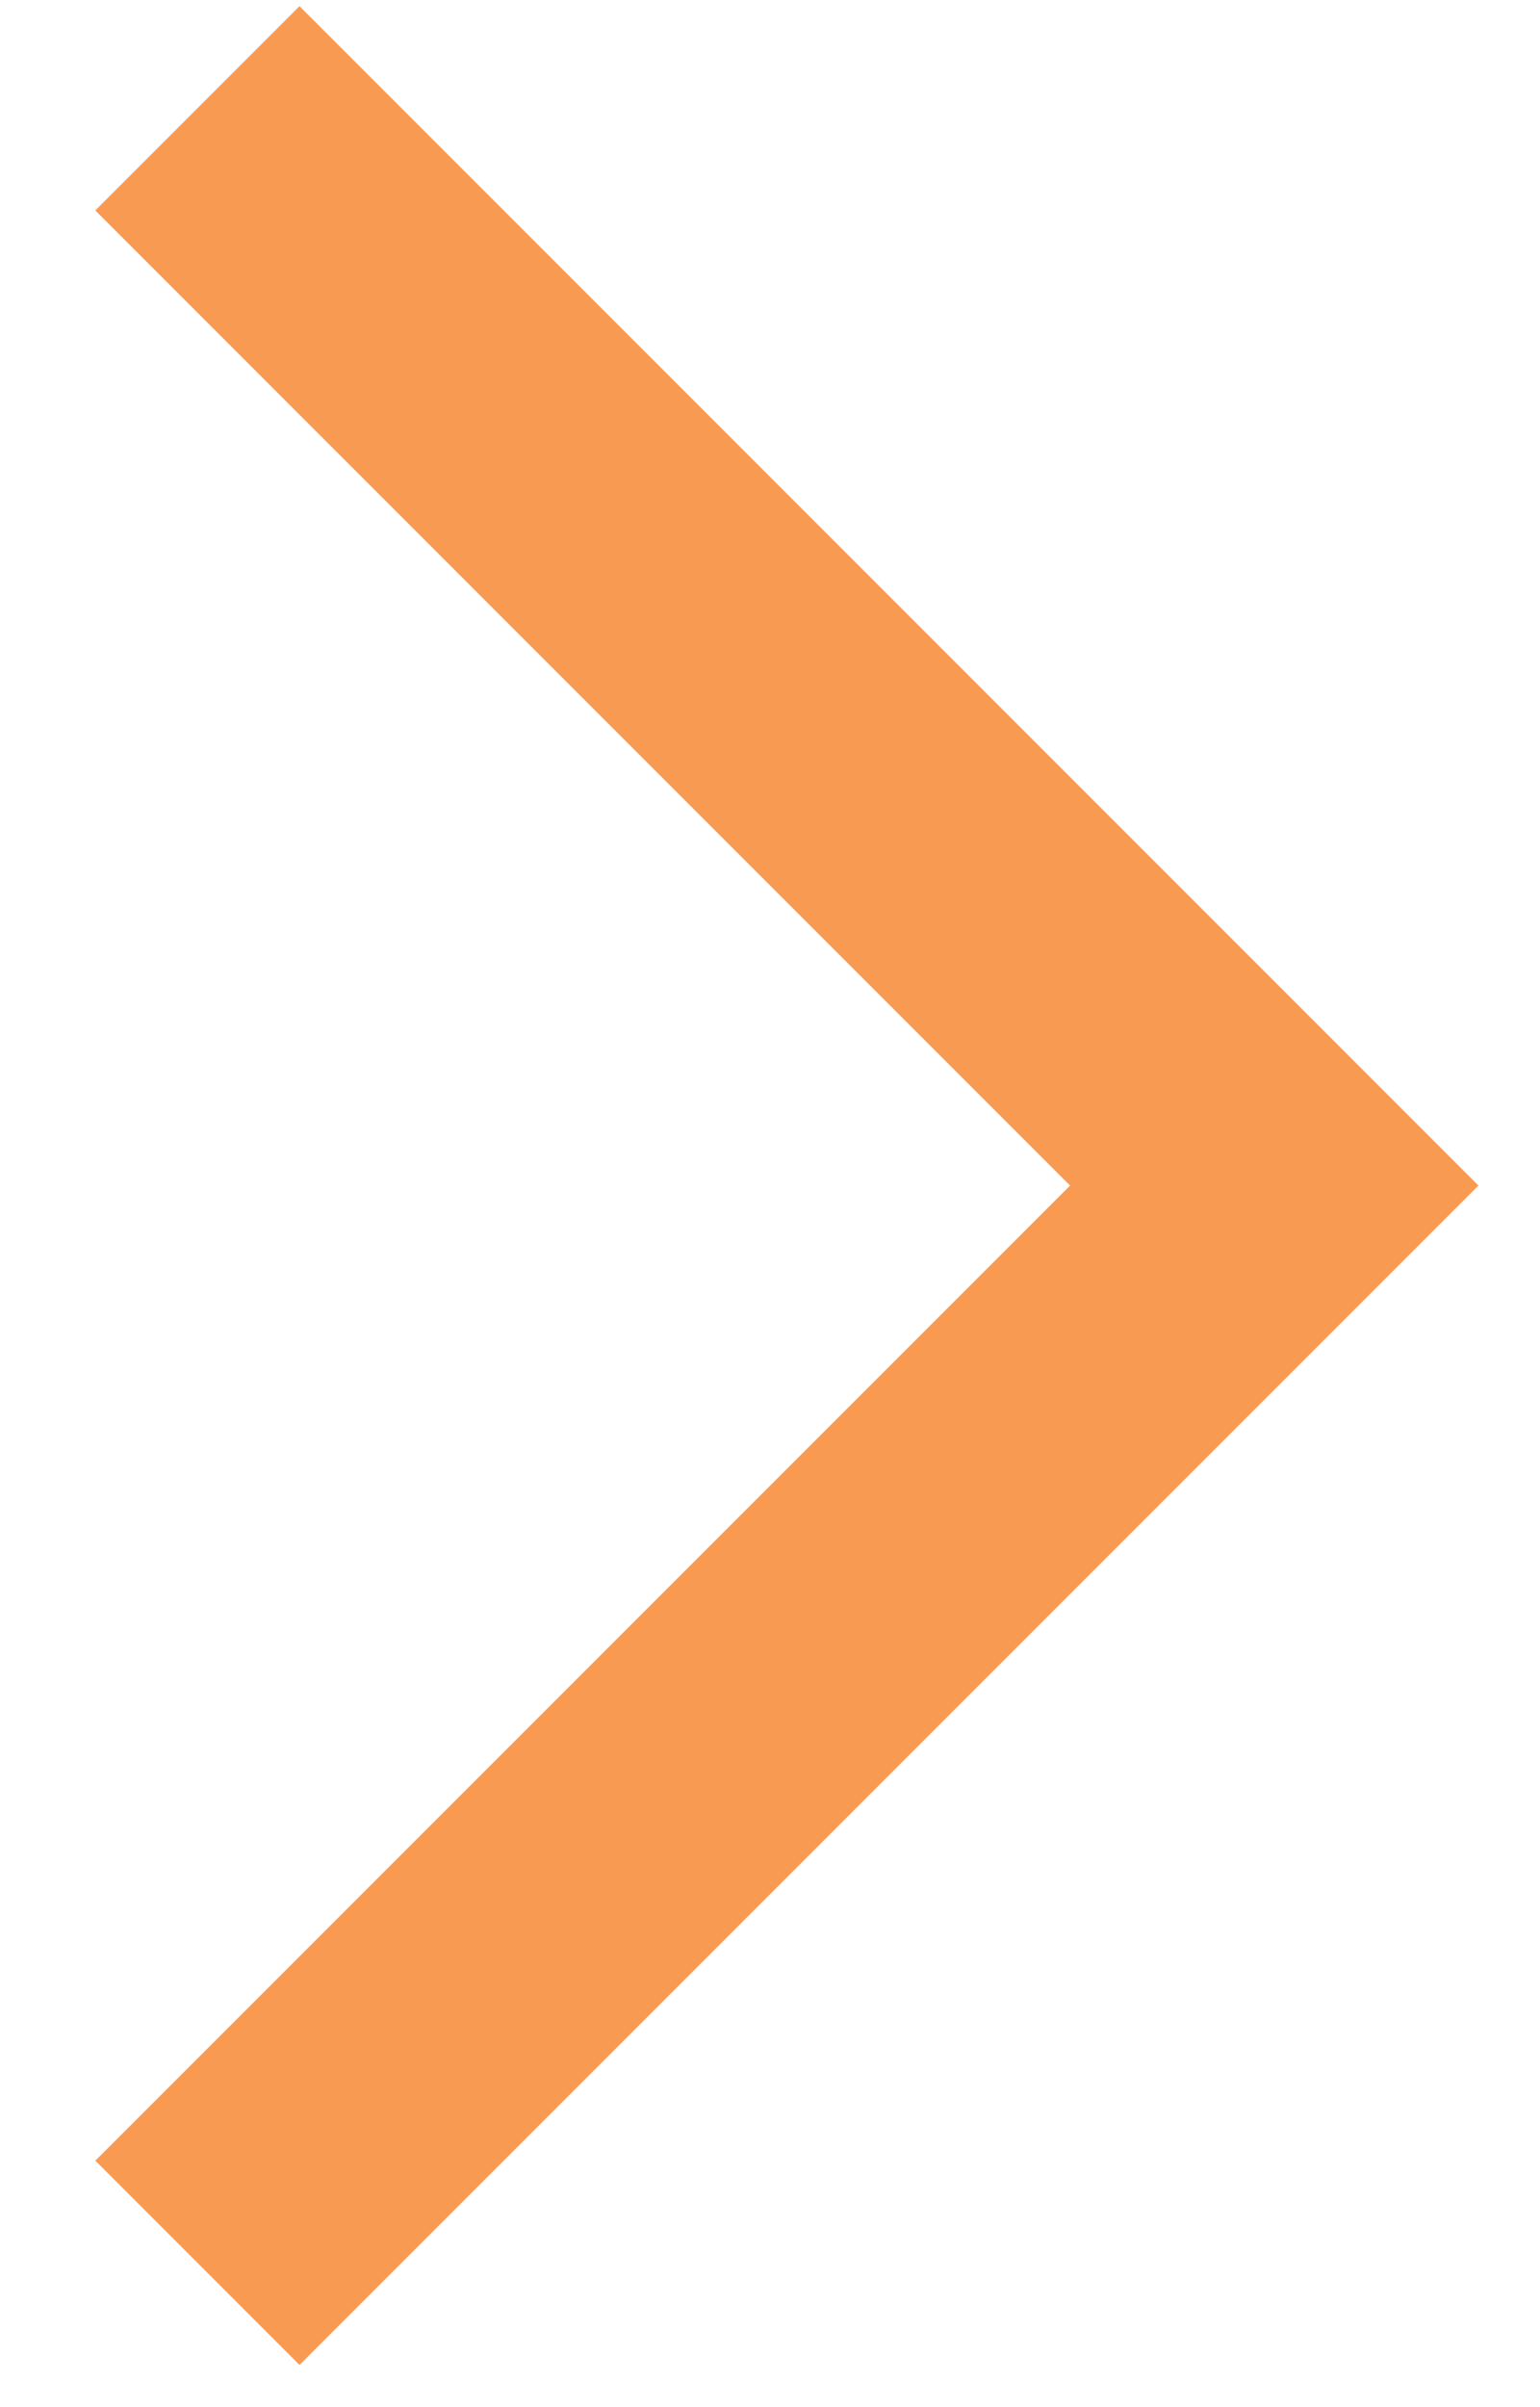 <?xml version="1.0" encoding="UTF-8"?> <svg xmlns="http://www.w3.org/2000/svg" width="16" height="25" viewBox="0 0 16 25" fill="none"> <path d="M2.051 1.125L13.239 12.313L2.051 23.501" stroke="#F99A53" stroke-width="3"></path> </svg> 